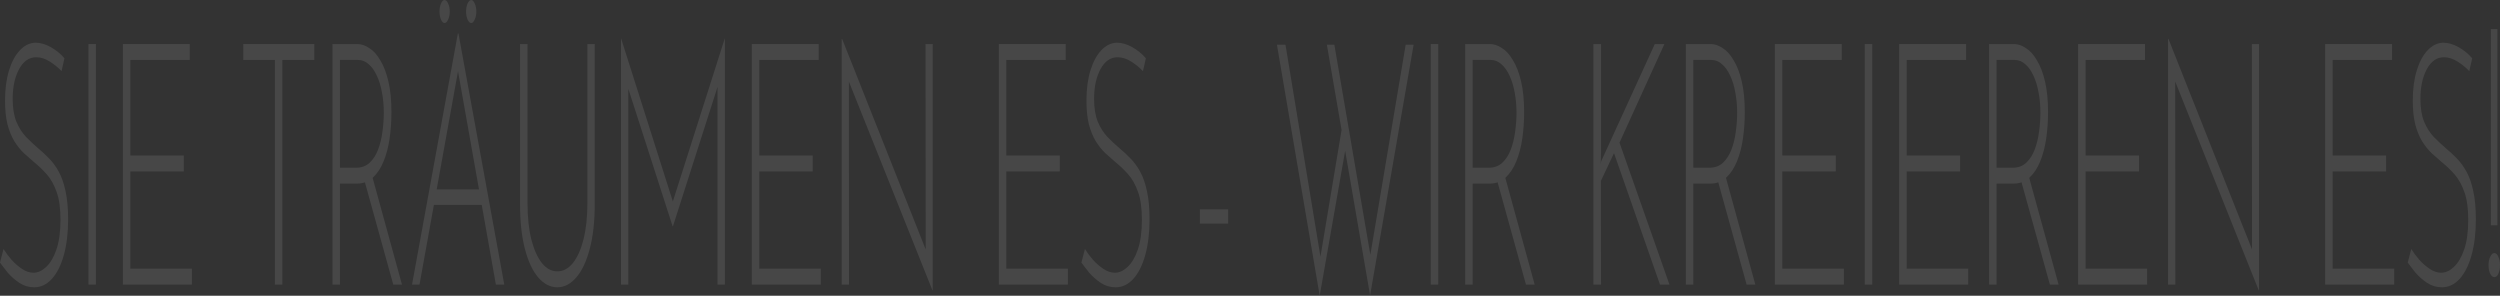 <svg xmlns="http://www.w3.org/2000/svg" width="1344" height="159" viewBox="0 0 1344 159" fill="none"><rect x="0" y="0" width="1344" height="159" fill="#333333" stroke="none"/><g opacity="0.1"><path d="M33.09 38.247C31.393 36.426 29.313 34.726 26.85 33.148C24.386 31.569 21.923 30.78 19.46 30.78C15.628 30.78 12.563 32.905 10.264 37.155C7.965 41.404 6.815 46.747 6.815 53.182C6.815 58.039 7.472 62.106 8.786 65.385C10.099 68.542 11.824 71.274 13.959 73.581C16.093 75.766 18.365 77.891 20.774 79.955C22.689 81.534 24.578 83.294 26.439 85.237C28.355 87.18 30.079 89.547 31.612 92.34C33.145 95.133 34.349 98.593 35.225 102.722C36.155 106.85 36.621 111.95 36.621 118.021C36.621 125.184 35.854 131.559 34.322 137.144C32.789 142.608 30.654 146.858 27.917 149.893C25.18 152.929 22.005 154.447 18.392 154.447C15.491 154.447 12.836 153.658 10.428 152.079C8.074 150.501 5.994 148.679 4.188 146.615C2.436 144.43 1.04 142.608 0 141.151L1.889 133.866C3.093 135.809 4.543 137.751 6.24 139.694C7.992 141.637 9.88 143.276 11.906 144.612C13.931 145.947 15.957 146.615 17.982 146.615C20.336 146.615 22.607 145.583 24.797 143.519C27.041 141.455 28.875 138.359 30.298 134.23C31.776 129.981 32.515 124.638 32.515 118.203C32.515 112.01 31.831 107.032 30.462 103.268C29.094 99.383 27.342 96.226 25.207 93.797C23.073 91.369 20.801 89.183 18.392 87.24C16.531 85.662 14.67 84.023 12.809 82.323C10.948 80.502 9.251 78.377 7.718 75.948C6.186 73.399 4.954 70.363 4.023 66.842C3.148 63.321 2.71 59.071 2.71 54.093C2.71 47.9 3.421 42.497 4.844 37.883C6.268 33.269 8.184 29.687 10.592 27.137C13.055 24.466 15.847 23.07 18.967 22.948C21.704 22.948 24.468 23.738 27.26 25.316C30.107 26.895 32.57 28.898 34.65 31.326L33.09 38.247Z" fill="white"></path><path d="M47.545 23.677H51.569V152.99H47.545V23.677Z" fill="white"></path><path d="M66.052 23.677H102.016V32.237H70.075V83.598H98.814V92.158H70.075V144.43H103.165V152.99H66.052V23.677Z" fill="white"></path><path d="M130.78 23.677H168.96V32.237H151.799V152.99H147.776V32.237H130.78V23.677Z" fill="white"></path><path d="M192.045 23.677C194.235 23.677 196.397 24.405 198.532 25.863C200.721 27.198 202.692 29.384 204.443 32.419C206.25 35.333 207.7 39.097 208.795 43.711C209.89 48.325 210.437 53.85 210.437 60.285C210.437 65.142 210.109 69.877 209.452 74.491C208.795 78.984 207.728 83.052 206.25 86.694C204.772 90.337 202.856 93.251 200.502 95.436C198.148 97.622 195.247 98.715 191.799 98.715H182.767V152.99H178.743V23.677H192.045ZM191.552 90.155C194.454 90.155 196.862 89.244 198.778 87.423C200.694 85.601 202.199 83.234 203.294 80.32C204.389 77.406 205.155 74.249 205.593 70.849C206.086 67.328 206.332 63.928 206.332 60.65C206.332 56.764 206.004 53.121 205.347 49.722C204.745 46.322 203.841 43.347 202.637 40.797C201.433 38.126 199.982 36.062 198.285 34.605C196.588 33.026 194.7 32.237 192.62 32.237H182.767V90.155H191.552ZM199.927 94.162L216.103 152.99H211.423L195.165 94.344L199.927 94.162Z" fill="white"></path><path d="M221.507 152.99L246.139 18.031H246.468L271.1 152.99H266.584L245.154 32.237L247.946 28.777L225.53 152.99H221.507ZM233.412 101.811H259.277L260.426 110.189H232.427L233.412 101.811ZM236.286 6.192C236.286 4.493 236.56 3.036 237.107 1.821C237.655 0.607 238.284 0 238.996 0C239.707 0 240.337 0.607 240.884 1.821C241.487 3.036 241.788 4.493 241.788 6.192C241.788 7.892 241.487 9.349 240.884 10.564C240.337 11.778 239.707 12.385 238.996 12.385C238.284 12.385 237.655 11.778 237.107 10.564C236.56 9.349 236.286 7.892 236.286 6.192ZM250.573 6.192C250.573 4.493 250.847 3.036 251.394 1.821C251.996 0.607 252.653 0 253.365 0C254.022 0 254.624 0.607 255.171 1.821C255.773 3.036 256.075 4.493 256.075 6.192C256.075 7.892 255.773 9.349 255.171 10.564C254.624 11.778 254.022 12.385 253.365 12.385C252.653 12.385 251.996 11.778 251.394 10.564C250.847 9.349 250.573 7.892 250.573 6.192Z" fill="white"></path><path d="M283.599 109.278C283.599 116.806 284.283 123.302 285.652 128.766C287.075 134.23 288.991 138.48 291.399 141.515C293.808 144.43 296.545 145.887 299.61 145.887C302.73 145.887 305.495 144.43 307.903 141.515C310.366 138.48 312.282 134.23 313.651 128.766C315.074 123.302 315.786 116.806 315.786 109.278V23.677H319.727V109.825C319.727 119.174 318.824 127.188 317.017 133.866C315.266 140.544 312.857 145.644 309.792 149.165C306.781 152.686 303.387 154.447 299.61 154.447C295.833 154.447 292.412 152.686 289.347 149.165C286.336 145.644 283.955 140.544 282.203 133.866C280.451 127.188 279.576 119.174 279.576 109.825V23.677H283.599V109.278Z" fill="white"></path><path d="M333.852 152.99V20.763H333.934L362.672 111.282L360.948 110.735L389.604 20.763H389.686V152.99H385.745V41.344L386.073 45.715L361.769 121.663H361.605L337.137 45.715L337.793 41.708V152.99H333.852Z" fill="white"></path><path d="M404.158 23.677H440.122V32.237H408.181V83.598H436.919V92.158H408.181V144.43H441.271V152.99H404.158V23.677Z" fill="white"></path><path d="M501.266 156.086L455.285 41.161L456.352 39.34L456.434 152.99H452.493V20.945H452.739L498.72 136.78L497.653 137.509L497.571 23.677H501.43V156.086H501.266Z" fill="white"></path><path d="M536.975 23.677H572.939V32.237H540.999V83.598H569.737V92.158H540.999V144.43H574.089V152.99H536.975V23.677Z" fill="white"></path><path d="M614.459 38.247C612.762 36.426 610.682 34.726 608.219 33.148C605.756 31.569 603.292 30.78 600.829 30.78C596.997 30.78 593.932 32.905 591.633 37.155C589.334 41.404 588.185 46.747 588.185 53.182C588.185 58.039 588.841 62.106 590.155 65.385C591.469 68.542 593.193 71.274 595.328 73.581C597.463 75.766 599.734 77.891 602.143 79.955C604.059 81.534 605.947 83.294 607.809 85.237C609.724 87.18 611.449 89.547 612.981 92.34C614.514 95.133 615.718 98.593 616.594 102.722C617.525 106.85 617.99 111.95 617.99 118.021C617.99 125.184 617.224 131.559 615.691 137.144C614.158 142.608 612.023 146.858 609.286 149.893C606.549 152.929 603.375 154.447 599.762 154.447C596.861 154.447 594.206 153.658 591.797 152.079C589.443 150.501 587.363 148.679 585.557 146.615C583.805 144.43 582.409 142.608 581.369 141.151L583.258 133.866C584.462 135.809 585.913 137.751 587.61 139.694C589.361 141.637 591.25 143.276 593.275 144.612C595.301 145.947 597.326 146.615 599.351 146.615C601.705 146.615 603.977 145.583 606.166 143.519C608.411 141.455 610.244 138.359 611.668 134.23C613.146 129.981 613.885 124.638 613.885 118.203C613.885 112.01 613.2 107.032 611.832 103.268C610.463 99.383 608.712 96.226 606.577 93.797C604.442 91.369 602.17 89.183 599.762 87.24C597.901 85.662 596.04 84.023 594.178 82.323C592.317 80.502 590.62 78.377 589.088 75.948C587.555 73.399 586.323 70.363 585.393 66.842C584.517 63.321 584.079 59.071 584.079 54.093C584.079 47.9 584.791 42.497 586.214 37.883C587.637 33.269 589.553 29.687 591.961 27.137C594.425 24.466 597.216 23.07 600.337 22.948C603.074 22.948 605.838 23.738 608.63 25.316C611.476 26.895 613.939 28.898 616.019 31.326L614.459 38.247Z" fill="white"></path><path d="M645.061 112.557H660.251V120.206H645.061V112.557Z" fill="white"></path><path d="M686.477 24.041H691.075L710.37 140.969L709.467 140.423L721.619 67.57L723.508 79.045L709.467 159L686.477 24.041ZM713.326 24.041H717.349L737.384 140.969L736.152 140.241L755.694 24.041H759.964L736.563 158.818L713.326 24.041Z" fill="white"></path><path d="M769.174 23.677H773.197V152.99H769.174V23.677Z" fill="white"></path><path d="M800.982 23.677C803.171 23.677 805.334 24.405 807.468 25.863C809.658 27.198 811.629 29.384 813.38 32.419C815.187 35.333 816.637 39.097 817.732 43.711C818.827 48.325 819.374 53.85 819.374 60.285C819.374 65.142 819.046 69.877 818.389 74.491C817.732 78.984 816.665 83.052 815.187 86.694C813.709 90.337 811.793 93.251 809.439 95.436C807.085 97.622 804.184 98.715 800.735 98.715H791.703V152.99H787.68V23.677H800.982ZM800.489 90.155C803.39 90.155 805.799 89.244 807.715 87.423C809.631 85.601 811.136 83.234 812.231 80.32C813.326 77.406 814.092 74.249 814.53 70.849C815.022 67.328 815.269 63.928 815.269 60.65C815.269 56.764 814.94 53.121 814.283 49.722C813.681 46.322 812.778 43.347 811.574 40.797C810.37 38.126 808.919 36.062 807.222 34.605C805.525 33.026 803.637 32.237 801.557 32.237H791.703V90.155H800.489ZM808.864 94.162L825.04 152.99H820.36L804.102 94.344L808.864 94.162Z" fill="white"></path><path d="M860.712 81.959L860.548 88.333L860.794 86.694L889.615 23.677H894.787L870.647 76.677L897.497 152.99H892.406L867.691 82.323L860.63 97.258L860.712 152.99H856.607V23.677H860.712V81.959Z" fill="white"></path><path d="M919.607 23.677C921.796 23.677 923.959 24.405 926.093 25.863C928.283 27.198 930.254 29.384 932.005 32.419C933.812 35.333 935.262 39.097 936.357 43.711C937.452 48.325 937.999 53.85 937.999 60.285C937.999 65.142 937.671 69.877 937.014 74.491C936.357 78.984 935.29 83.052 933.812 86.694C932.334 90.337 930.418 93.251 928.064 95.436C925.71 97.622 922.809 98.715 919.36 98.715H910.328V152.99H906.305V23.677H919.607ZM919.114 90.155C922.015 90.155 924.424 89.244 926.34 87.423C928.256 85.601 929.761 83.234 930.856 80.32C931.951 77.406 932.717 74.249 933.155 70.849C933.647 67.328 933.894 63.928 933.894 60.65C933.894 56.764 933.565 53.121 932.908 49.722C932.306 46.322 931.403 43.347 930.199 40.797C928.995 38.126 927.544 36.062 925.847 34.605C924.15 33.026 922.262 32.237 920.182 32.237H910.328V90.155H919.114ZM927.489 94.162L943.665 152.99H938.984L922.727 94.344L927.489 94.162Z" fill="white"></path><path d="M954.159 23.677H990.123V32.237H958.182V83.598H986.921V92.158H958.182V144.43H991.272V152.99H954.159V23.677Z" fill="white"></path><path d="M1002.49 23.677H1006.52V152.99H1002.49V23.677Z" fill="white"></path><path d="M1021 23.677H1056.96V32.237H1025.02V83.598H1053.76V92.158H1025.02V144.43H1058.11V152.99H1021V23.677Z" fill="white"></path><path d="M1082.64 23.677C1084.83 23.677 1086.99 24.405 1089.12 25.863C1091.31 27.198 1093.28 29.384 1095.04 32.419C1096.84 35.333 1098.29 39.097 1099.39 43.711C1100.48 48.325 1101.03 53.85 1101.03 60.285C1101.03 65.142 1100.7 69.877 1100.04 74.491C1099.39 78.984 1098.32 83.052 1096.84 86.694C1095.36 90.337 1093.45 93.251 1091.09 95.436C1088.74 97.622 1085.84 98.715 1082.39 98.715H1073.36V152.99H1069.34V23.677H1082.64ZM1082.15 90.155C1085.05 90.155 1087.45 89.244 1089.37 87.423C1091.29 85.601 1092.79 83.234 1093.89 80.32C1094.98 77.406 1095.75 74.249 1096.19 70.849C1096.68 67.328 1096.92 63.928 1096.92 60.65C1096.92 56.764 1096.6 53.121 1095.94 49.722C1095.34 46.322 1094.43 43.347 1093.23 40.797C1092.03 38.126 1090.57 36.062 1088.88 34.605C1087.18 33.026 1085.29 32.237 1083.21 32.237H1073.36V90.155H1082.15ZM1090.52 94.162L1106.7 152.99H1102.02L1085.76 94.344L1090.52 94.162Z" fill="white"></path><path d="M1117.19 23.677H1153.15V32.237H1121.21V83.598H1149.95V92.158H1121.21V144.43H1154.3V152.99H1117.19V23.677Z" fill="white"></path><path d="M1214.3 156.086L1168.32 41.161L1169.38 39.34L1169.47 152.99H1165.53V20.945H1165.77L1211.75 136.78L1210.69 137.509L1210.6 23.677H1214.46V156.086H1214.3Z" fill="white"></path><path d="M1250.01 23.677H1285.97V32.237H1254.03V83.598H1282.77V92.158H1254.03V144.43H1287.12V152.99H1250.01V23.677Z" fill="white"></path><path d="M1327.49 38.247C1325.79 36.426 1323.71 34.726 1321.25 33.148C1318.79 31.569 1316.32 30.78 1313.86 30.78C1310.03 30.78 1306.96 32.905 1304.67 37.155C1302.37 41.404 1301.22 46.747 1301.22 53.182C1301.22 58.039 1301.87 62.106 1303.19 65.385C1304.5 68.542 1306.23 71.274 1308.36 73.581C1310.5 75.766 1312.77 77.891 1315.18 79.955C1317.09 81.534 1318.98 83.294 1320.84 85.237C1322.76 87.18 1324.48 89.547 1326.01 92.34C1327.55 95.133 1328.75 98.593 1329.63 102.722C1330.56 106.85 1331.02 111.95 1331.02 118.021C1331.02 125.184 1330.26 131.559 1328.72 137.144C1327.19 142.608 1325.06 146.858 1322.32 149.893C1319.58 152.929 1316.41 154.447 1312.79 154.447C1309.89 154.447 1307.24 153.658 1304.83 152.079C1302.48 150.501 1300.4 148.679 1298.59 146.615C1296.84 144.43 1295.44 142.608 1294.4 141.151L1296.29 133.866C1297.49 135.809 1298.95 137.751 1300.64 139.694C1302.39 141.637 1304.28 143.276 1306.31 144.612C1308.33 145.947 1310.36 146.615 1312.38 146.615C1314.74 146.615 1317.01 145.583 1319.2 143.519C1321.44 141.455 1323.28 138.359 1324.7 134.23C1326.18 129.981 1326.92 124.638 1326.92 118.203C1326.92 112.01 1326.23 107.032 1324.86 103.268C1323.5 99.383 1321.74 96.226 1319.61 93.797C1317.47 91.369 1315.2 89.183 1312.79 87.24C1310.93 85.662 1309.07 84.023 1307.21 82.323C1305.35 80.502 1303.65 78.377 1302.12 75.948C1300.59 73.399 1299.36 70.363 1298.43 66.842C1297.55 63.321 1297.11 59.071 1297.11 54.093C1297.11 47.9 1297.82 42.497 1299.25 37.883C1300.67 33.269 1302.59 29.687 1304.99 27.137C1307.46 24.466 1310.25 23.07 1313.37 22.948C1316.11 22.948 1318.87 23.738 1321.66 25.316C1324.51 26.895 1326.97 28.898 1329.05 31.326L1327.49 38.247Z" fill="white"></path><path d="M1339.07 15.663H1342.6V121.117H1339.07V15.663ZM1340.96 148.983C1340.09 148.983 1339.35 148.376 1338.75 147.162C1338.14 145.947 1337.84 144.369 1337.84 142.426C1337.84 140.726 1338.14 139.269 1338.75 138.055C1339.35 136.719 1340.09 136.052 1340.96 136.052C1341.84 136.052 1342.55 136.719 1343.1 138.055C1343.7 139.269 1344 140.726 1344 142.426C1344 144.369 1343.7 145.947 1343.1 147.162C1342.55 148.376 1341.84 148.983 1340.96 148.983Z" fill="white"></path></g></svg>